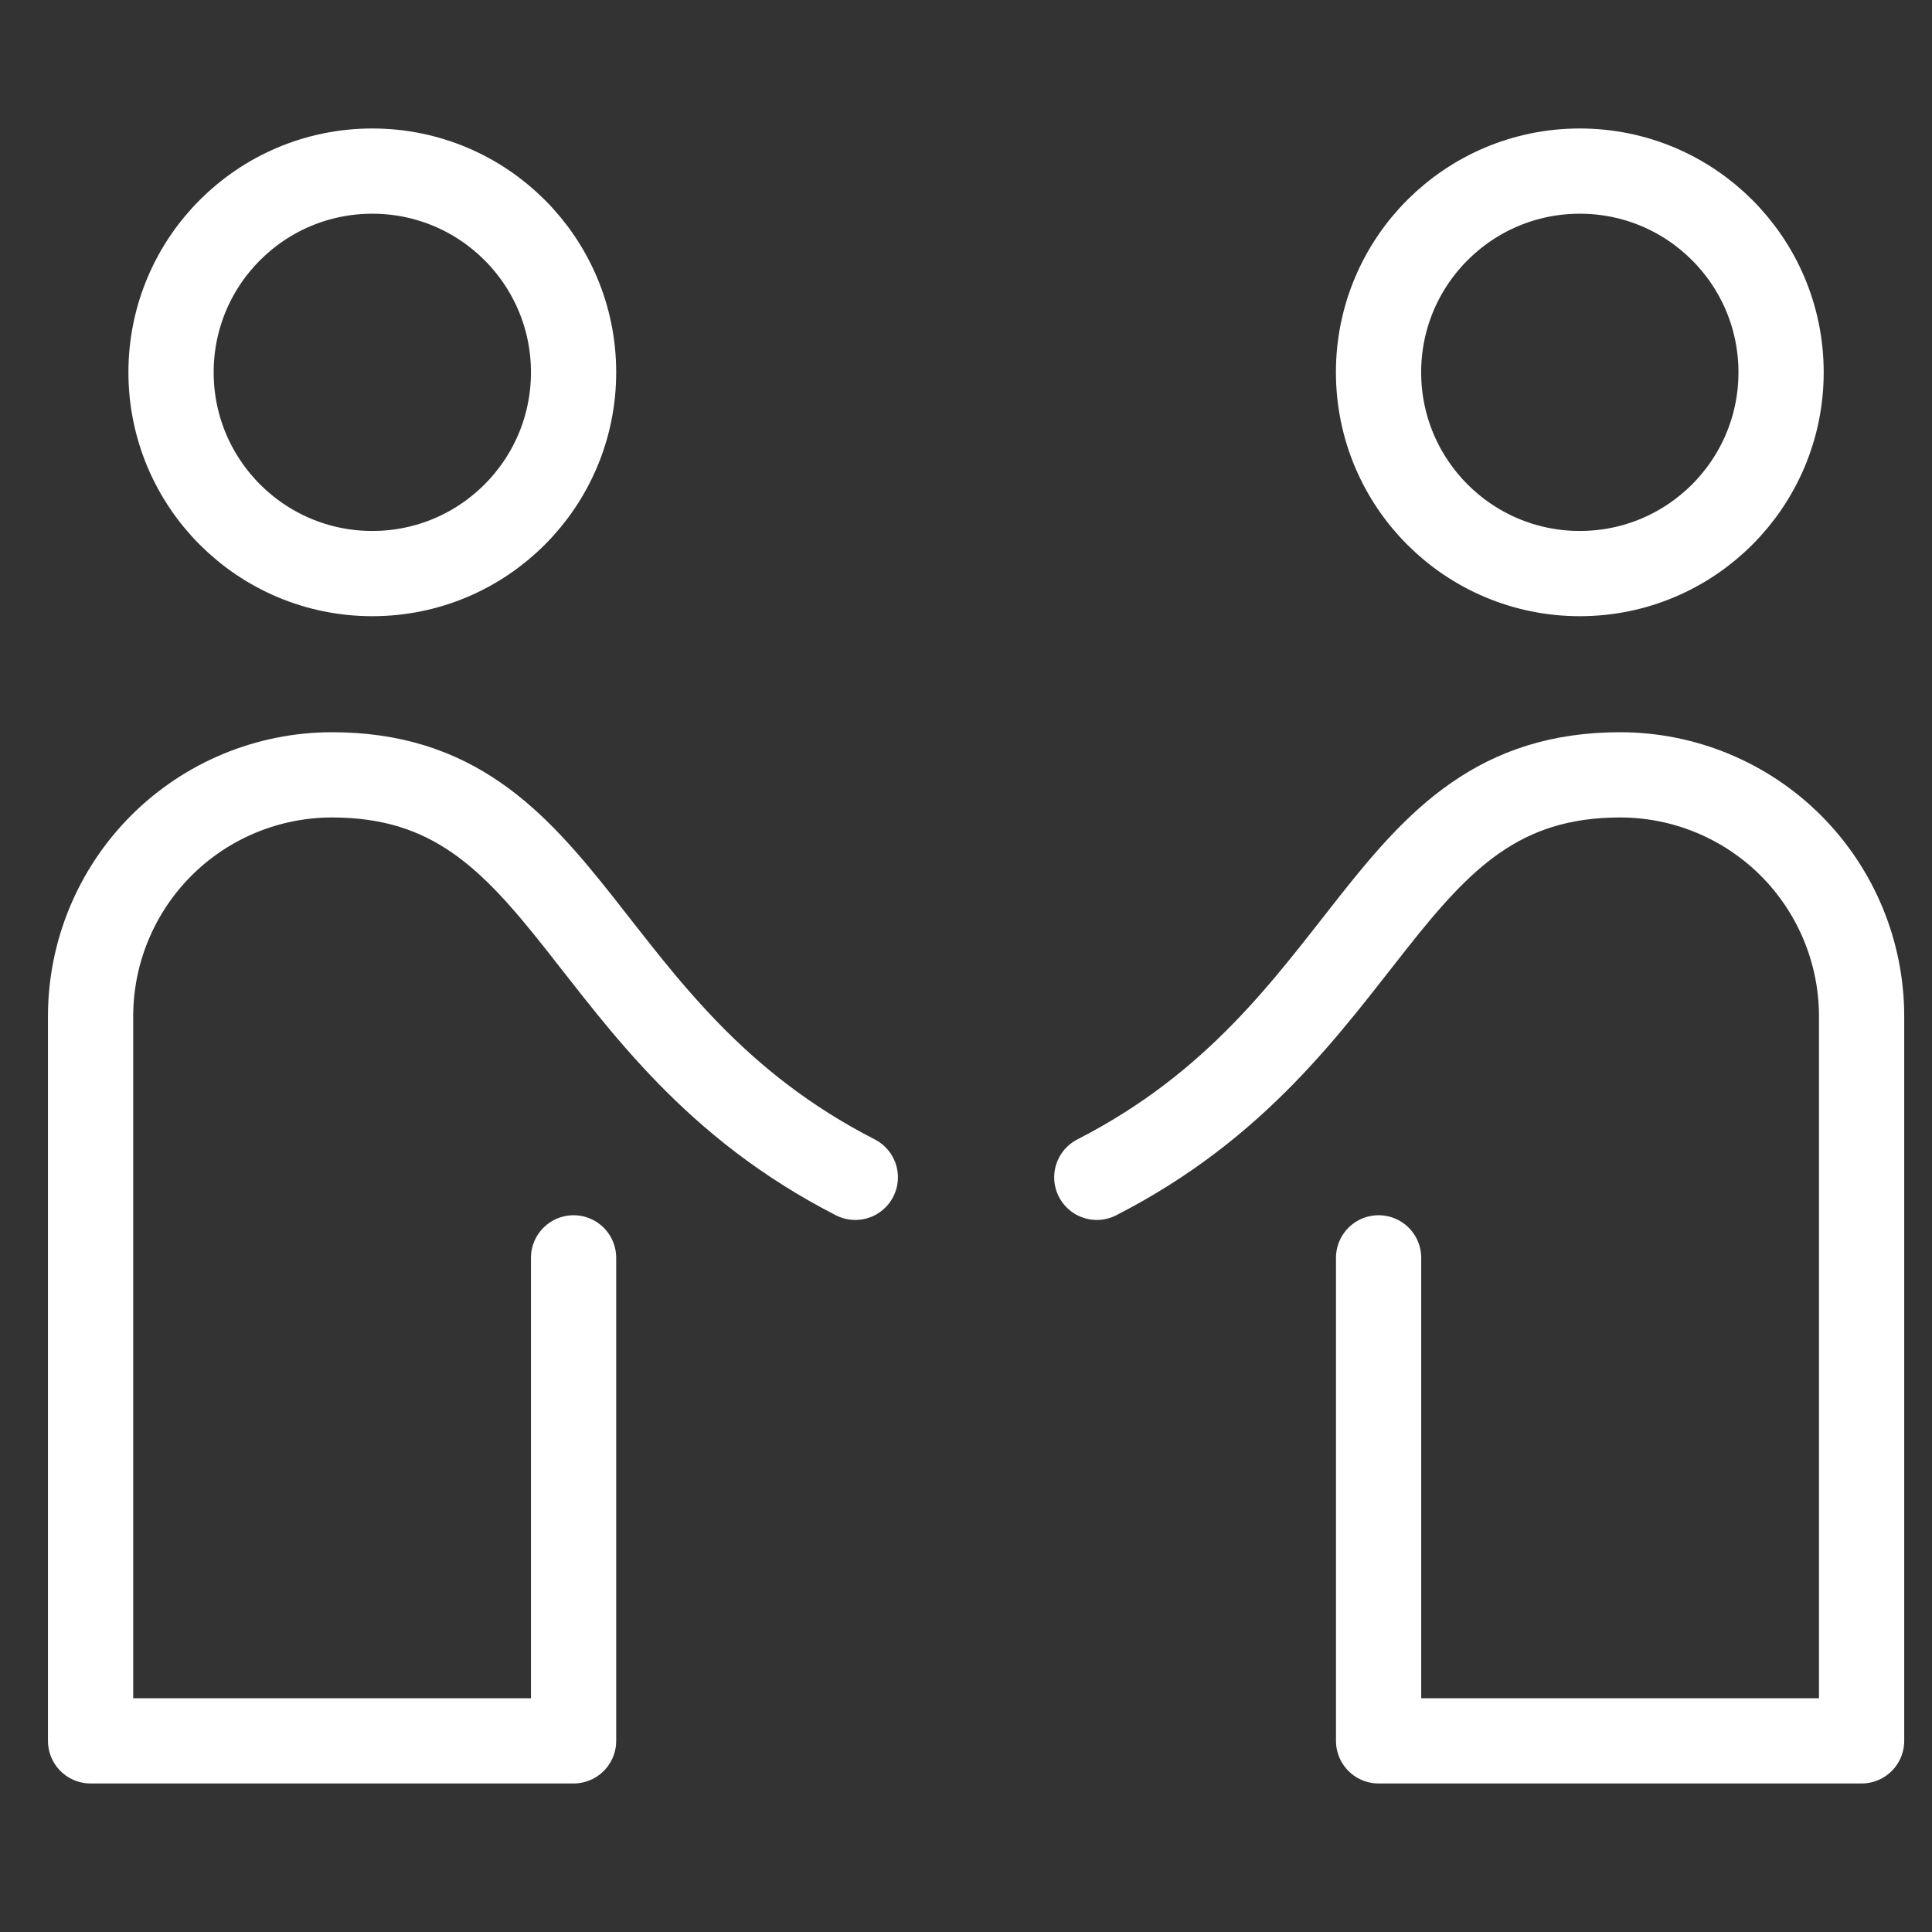 <svg width="34" height="34" viewBox="0 0 34 34" fill="none" xmlns="http://www.w3.org/2000/svg">
<rect x="0" y="0" width="34" height="34" fill="#333333" stroke="none"/>
<path d="M6.552 10.094C8.508 10.094 10.094 8.508 10.094 6.552C10.094 4.596 8.508 3.011 6.552 3.011C4.596 3.011 3.01 4.596 3.01 6.552C3.01 8.508 4.596 10.094 6.552 10.094Z" stroke="white" stroke-width="1.5" stroke-linecap="round" stroke-linejoin="round"/>
<path d="M15.052 20.719C10.094 18.181 10.094 13.636 5.844 13.636C4.717 13.636 3.636 14.084 2.839 14.88C2.042 15.678 1.594 16.759 1.594 17.886V30.636H10.094V22.136" stroke="white" stroke-width="1.5" stroke-linecap="round" stroke-linejoin="round"/>
<path d="M19.302 20.719C24.261 18.181 24.261 13.636 28.511 13.636C29.638 13.636 30.719 14.084 31.516 14.88C32.313 15.678 32.761 16.759 32.761 17.886V30.636H24.261V22.136" stroke="white" stroke-width="1.5" stroke-linecap="round" stroke-linejoin="round"/>
<path d="M27.802 10.094C29.758 10.094 31.344 8.508 31.344 6.552C31.344 4.596 29.758 3.011 27.802 3.011C25.846 3.011 24.26 4.596 24.26 6.552C24.26 8.508 25.846 10.094 27.802 10.094Z" stroke="white" stroke-width="1.5" stroke-linecap="round" stroke-linejoin="round"/>
</svg>
